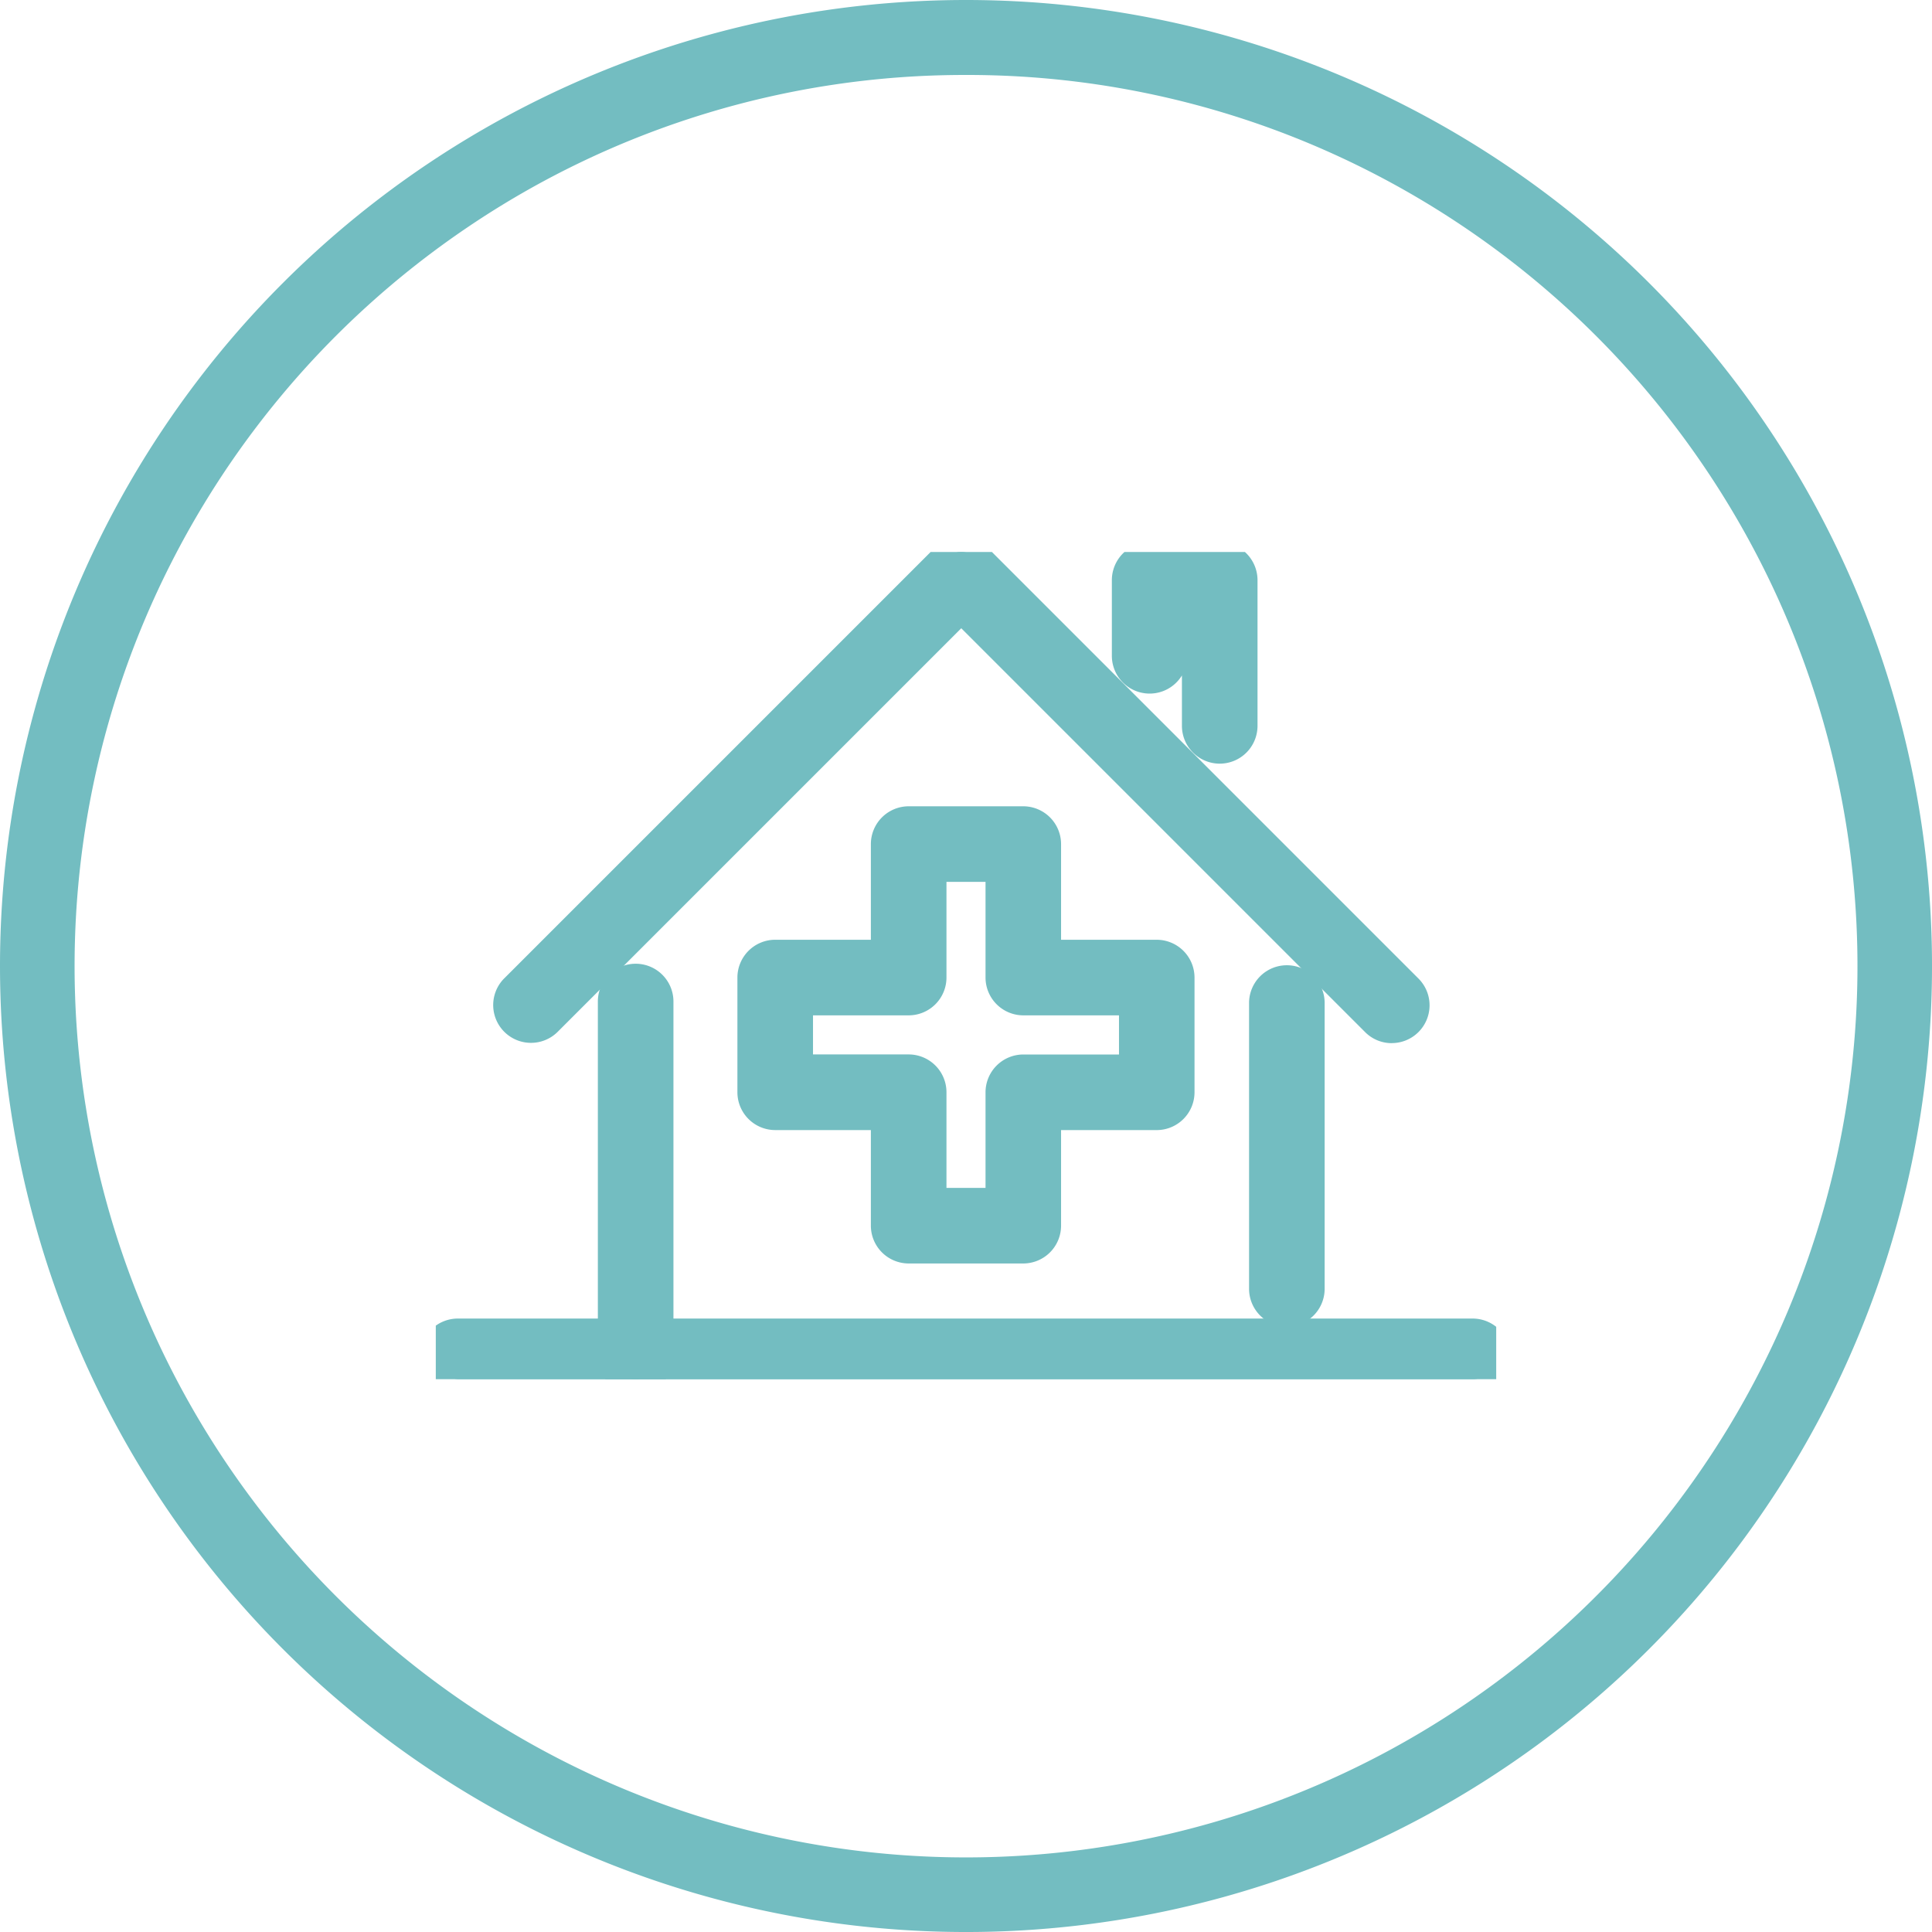 <svg xmlns="http://www.w3.org/2000/svg" xmlns:xlink="http://www.w3.org/1999/xlink" width="128.851" height="128.851" viewBox="0 0 128.851 128.851">
  <defs>
    <clipPath id="clip-path">
      <rect id="長方形_23244" data-name="長方形 23244" width="70.723" height="55.167" fill="#73bdc1" stroke="#73bdc1" stroke-width="2"/>
    </clipPath>
  </defs>
  <g id="グループ_9168" data-name="グループ 9168" transform="translate(-1357.218 -3135.656)">
    <path id="楕円形_291" data-name="楕円形 291" d="M64.426,5A59.124,59.124,0,0,0,31.2,15.146,59.614,59.614,0,0,0,9.668,41.3a59.341,59.341,0,0,0,5.478,56.352A59.614,59.614,0,0,0,41.3,119.183a59.341,59.341,0,0,0,56.352-5.478,59.614,59.614,0,0,0,21.536-26.15A59.341,59.341,0,0,0,113.705,31.2,59.614,59.614,0,0,0,87.555,9.668,59.049,59.049,0,0,0,64.426,5m0-5A64.426,64.426,0,1,1,0,64.426,64.426,64.426,0,0,1,64.426,0Z" transform="translate(1357.218 3135.656)" fill="#73bdc1"/>
    <g id="グループ_9043" data-name="グループ 9043" transform="translate(1386.282 3172.47)">
      <g id="グループ_9042" data-name="グループ 9042" transform="translate(0 0)" clip-path="url(#clip-path)">
        <path id="パス_43734" data-name="パス 43734" d="M69.2,88.733H1.521a1.521,1.521,0,0,1,0-3.041H69.2a1.521,1.521,0,0,1,0,3.041" transform="translate(0 -33.567)" fill="#73bdc1"/>
        <path id="パス_43734_-_アウトライン" data-name="パス 43734 - アウトライン" d="M69.2,89.733H1.521a2.521,2.521,0,1,1,0-5.041H69.2a2.521,2.521,0,0,1,0,5.041ZM1.521,86.692a.521.521,0,1,0,0,1.041H69.2a.521.521,0,0,0,0-1.041Z" transform="translate(0 -33.567)" fill="#73bdc1"/>
        <path id="パス_43735" data-name="パス 43735" d="M92.333,69.023A1.52,1.52,0,0,1,90.812,67.5V48.392a1.521,1.521,0,0,1,3.041,0V67.5a1.521,1.521,0,0,1-1.521,1.521" transform="translate(-35.572 -18.36)" fill="#73bdc1"/>
        <path id="パス_43735_-_アウトライン" data-name="パス 43735 - アウトライン" d="M92.333,70.023A2.524,2.524,0,0,1,89.812,67.5V48.392a2.521,2.521,0,0,1,5.041,0V67.5A2.524,2.524,0,0,1,92.333,70.023Zm0-22.152a.521.521,0,0,0-.521.521V67.5a.521.521,0,0,0,1.041,0V48.392A.521.521,0,0,0,92.333,47.871Z" transform="translate(-35.572 -18.36)" fill="#73bdc1"/>
        <path id="パス_43736" data-name="パス 43736" d="M20.934,73.527a1.52,1.52,0,0,1-1.521-1.521V48.392a1.521,1.521,0,0,1,3.041,0V72.006a1.52,1.52,0,0,1-1.521,1.521" transform="translate(-7.604 -18.36)" fill="#73bdc1"/>
        <path id="パス_43736_-_アウトライン" data-name="パス 43736 - アウトライン" d="M20.934,74.527a2.524,2.524,0,0,1-2.521-2.521V48.392a2.521,2.521,0,1,1,5.041,0V72.006A2.524,2.524,0,0,1,20.934,74.527Zm0-26.656a.521.521,0,0,0-.521.521V72.006a.521.521,0,0,0,1.041,0V48.392A.521.521,0,0,0,20.934,47.871Z" transform="translate(-7.604 -18.36)" fill="#73bdc1"/>
        <path id="パス_43737" data-name="パス 43737" d="M9.426,31.757a1.521,1.521,0,0,1-1.075-2.6L37.066.445a1.521,1.521,0,0,1,2.151,0L67.932,29.161a1.521,1.521,0,1,1-2.15,2.151L38.141,3.672,10.5,31.312a1.517,1.517,0,0,1-1.075.445" transform="translate(-3.096 0)" fill="#73bdc1"/>
        <path id="パス_43737_-_アウトライン" data-name="パス 43737 - アウトライン" d="M66.856,32.757a2.5,2.5,0,0,1-1.782-.738L38.141,5.086,11.208,32.019a2.521,2.521,0,0,1-3.565-3.565L36.359-.262a2.521,2.521,0,0,1,3.565,0L68.639,28.454a2.521,2.521,0,0,1-1.782,4.3ZM38.141,2.257,66.488,30.6a.521.521,0,0,0,.736-.737L38.51,1.152a.521.521,0,0,0-.737,0L9.057,29.868a.521.521,0,1,0,.737.736Z" transform="translate(-3.096 0)" fill="#73bdc1"/>
        <path id="パス_43738" data-name="パス 43738" d="M81.962,13.348a1.521,1.521,0,0,1-1.521-1.521v-8.2H78.809V7.154a1.521,1.521,0,1,1-3.041,0V2.109A1.521,1.521,0,0,1,77.289.588h4.673a1.52,1.52,0,0,1,1.521,1.521v9.719a1.52,1.52,0,0,1-1.521,1.521" transform="translate(-29.679 -0.231)" fill="#73bdc1"/>
        <path id="パス_43738_-_アウトライン" data-name="パス 43738 - アウトライン" d="M81.962,14.348a2.524,2.524,0,0,1-2.521-2.521V8.464a2.52,2.52,0,0,1-4.673-1.31V2.109A2.524,2.524,0,0,1,77.289-.412h4.673a2.524,2.524,0,0,1,2.521,2.521v9.719A2.524,2.524,0,0,1,81.962,14.348ZM77.809,2.629h3.632v9.2a.521.521,0,1,0,1.041,0V2.109a.521.521,0,0,0-.521-.521H77.289a.521.521,0,0,0-.521.521V7.154a.521.521,0,1,0,1.041,0Z" transform="translate(-29.679 -0.231)" fill="#73bdc1"/>
        <path id="パス_43739" data-name="パス 43739" d="M52.783,58.017H45.136A1.52,1.52,0,0,1,43.615,56.5v-7.38h-7.38A1.521,1.521,0,0,1,34.714,47.6V39.948a1.521,1.521,0,0,1,1.521-1.521h7.38v-7.38a1.521,1.521,0,0,1,1.521-1.521h7.647A1.52,1.52,0,0,1,54.3,31.048v7.38h7.38A1.521,1.521,0,0,1,63.2,39.948V47.6a1.521,1.521,0,0,1-1.521,1.521H54.3V56.5a1.52,1.52,0,0,1-1.521,1.521m-6.126-3.041h4.605V47.6a1.521,1.521,0,0,1,1.521-1.521h7.38V41.469h-7.38a1.521,1.521,0,0,1-1.521-1.521v-7.38H46.657v7.38a1.52,1.52,0,0,1-1.521,1.521h-7.38v4.606h7.38A1.52,1.52,0,0,1,46.657,47.6Z" transform="translate(-13.598 -11.566)" fill="#73bdc1"/>
        <path id="パス_43739_-_アウトライン" data-name="パス 43739 - アウトライン" d="M52.783,59.017H45.136A2.524,2.524,0,0,1,42.615,56.5v-6.38h-6.38A2.524,2.524,0,0,1,33.714,47.6V39.948a2.524,2.524,0,0,1,2.521-2.521h6.38v-6.38a2.524,2.524,0,0,1,2.521-2.521h7.647A2.524,2.524,0,0,1,55.3,31.048v6.38h6.38A2.524,2.524,0,0,1,64.2,39.948V47.6a2.524,2.524,0,0,1-2.521,2.521H55.3V56.5A2.524,2.524,0,0,1,52.783,59.017ZM36.235,39.427a.521.521,0,0,0-.521.521V47.6a.521.521,0,0,0,.521.521h8.38V56.5a.521.521,0,0,0,.521.521h7.647A.521.521,0,0,0,53.3,56.5v-8.38h8.38A.521.521,0,0,0,62.2,47.6V39.948a.521.521,0,0,0-.521-.521H53.3v-8.38a.521.521,0,0,0-.521-.521H45.136a.521.521,0,0,0-.521.521v8.38ZM52.262,55.975H45.657V47.6a.521.521,0,0,0-.521-.521h-8.38V40.469h8.38a.521.521,0,0,0,.521-.521v-8.38h6.605v8.38a.521.521,0,0,0,.521.521h8.38v6.606h-8.38a.521.521,0,0,0-.521.521Zm-4.605-2h2.605V47.6a2.524,2.524,0,0,1,2.521-2.521h6.38V42.469h-6.38a2.524,2.524,0,0,1-2.521-2.521v-6.38H47.657v6.38a2.524,2.524,0,0,1-2.521,2.521h-6.38v2.606h6.38A2.524,2.524,0,0,1,47.657,47.6Z" transform="translate(-13.598 -11.566)" fill="#73bdc1"/>
      </g>
    </g>
  </g>
</svg>
